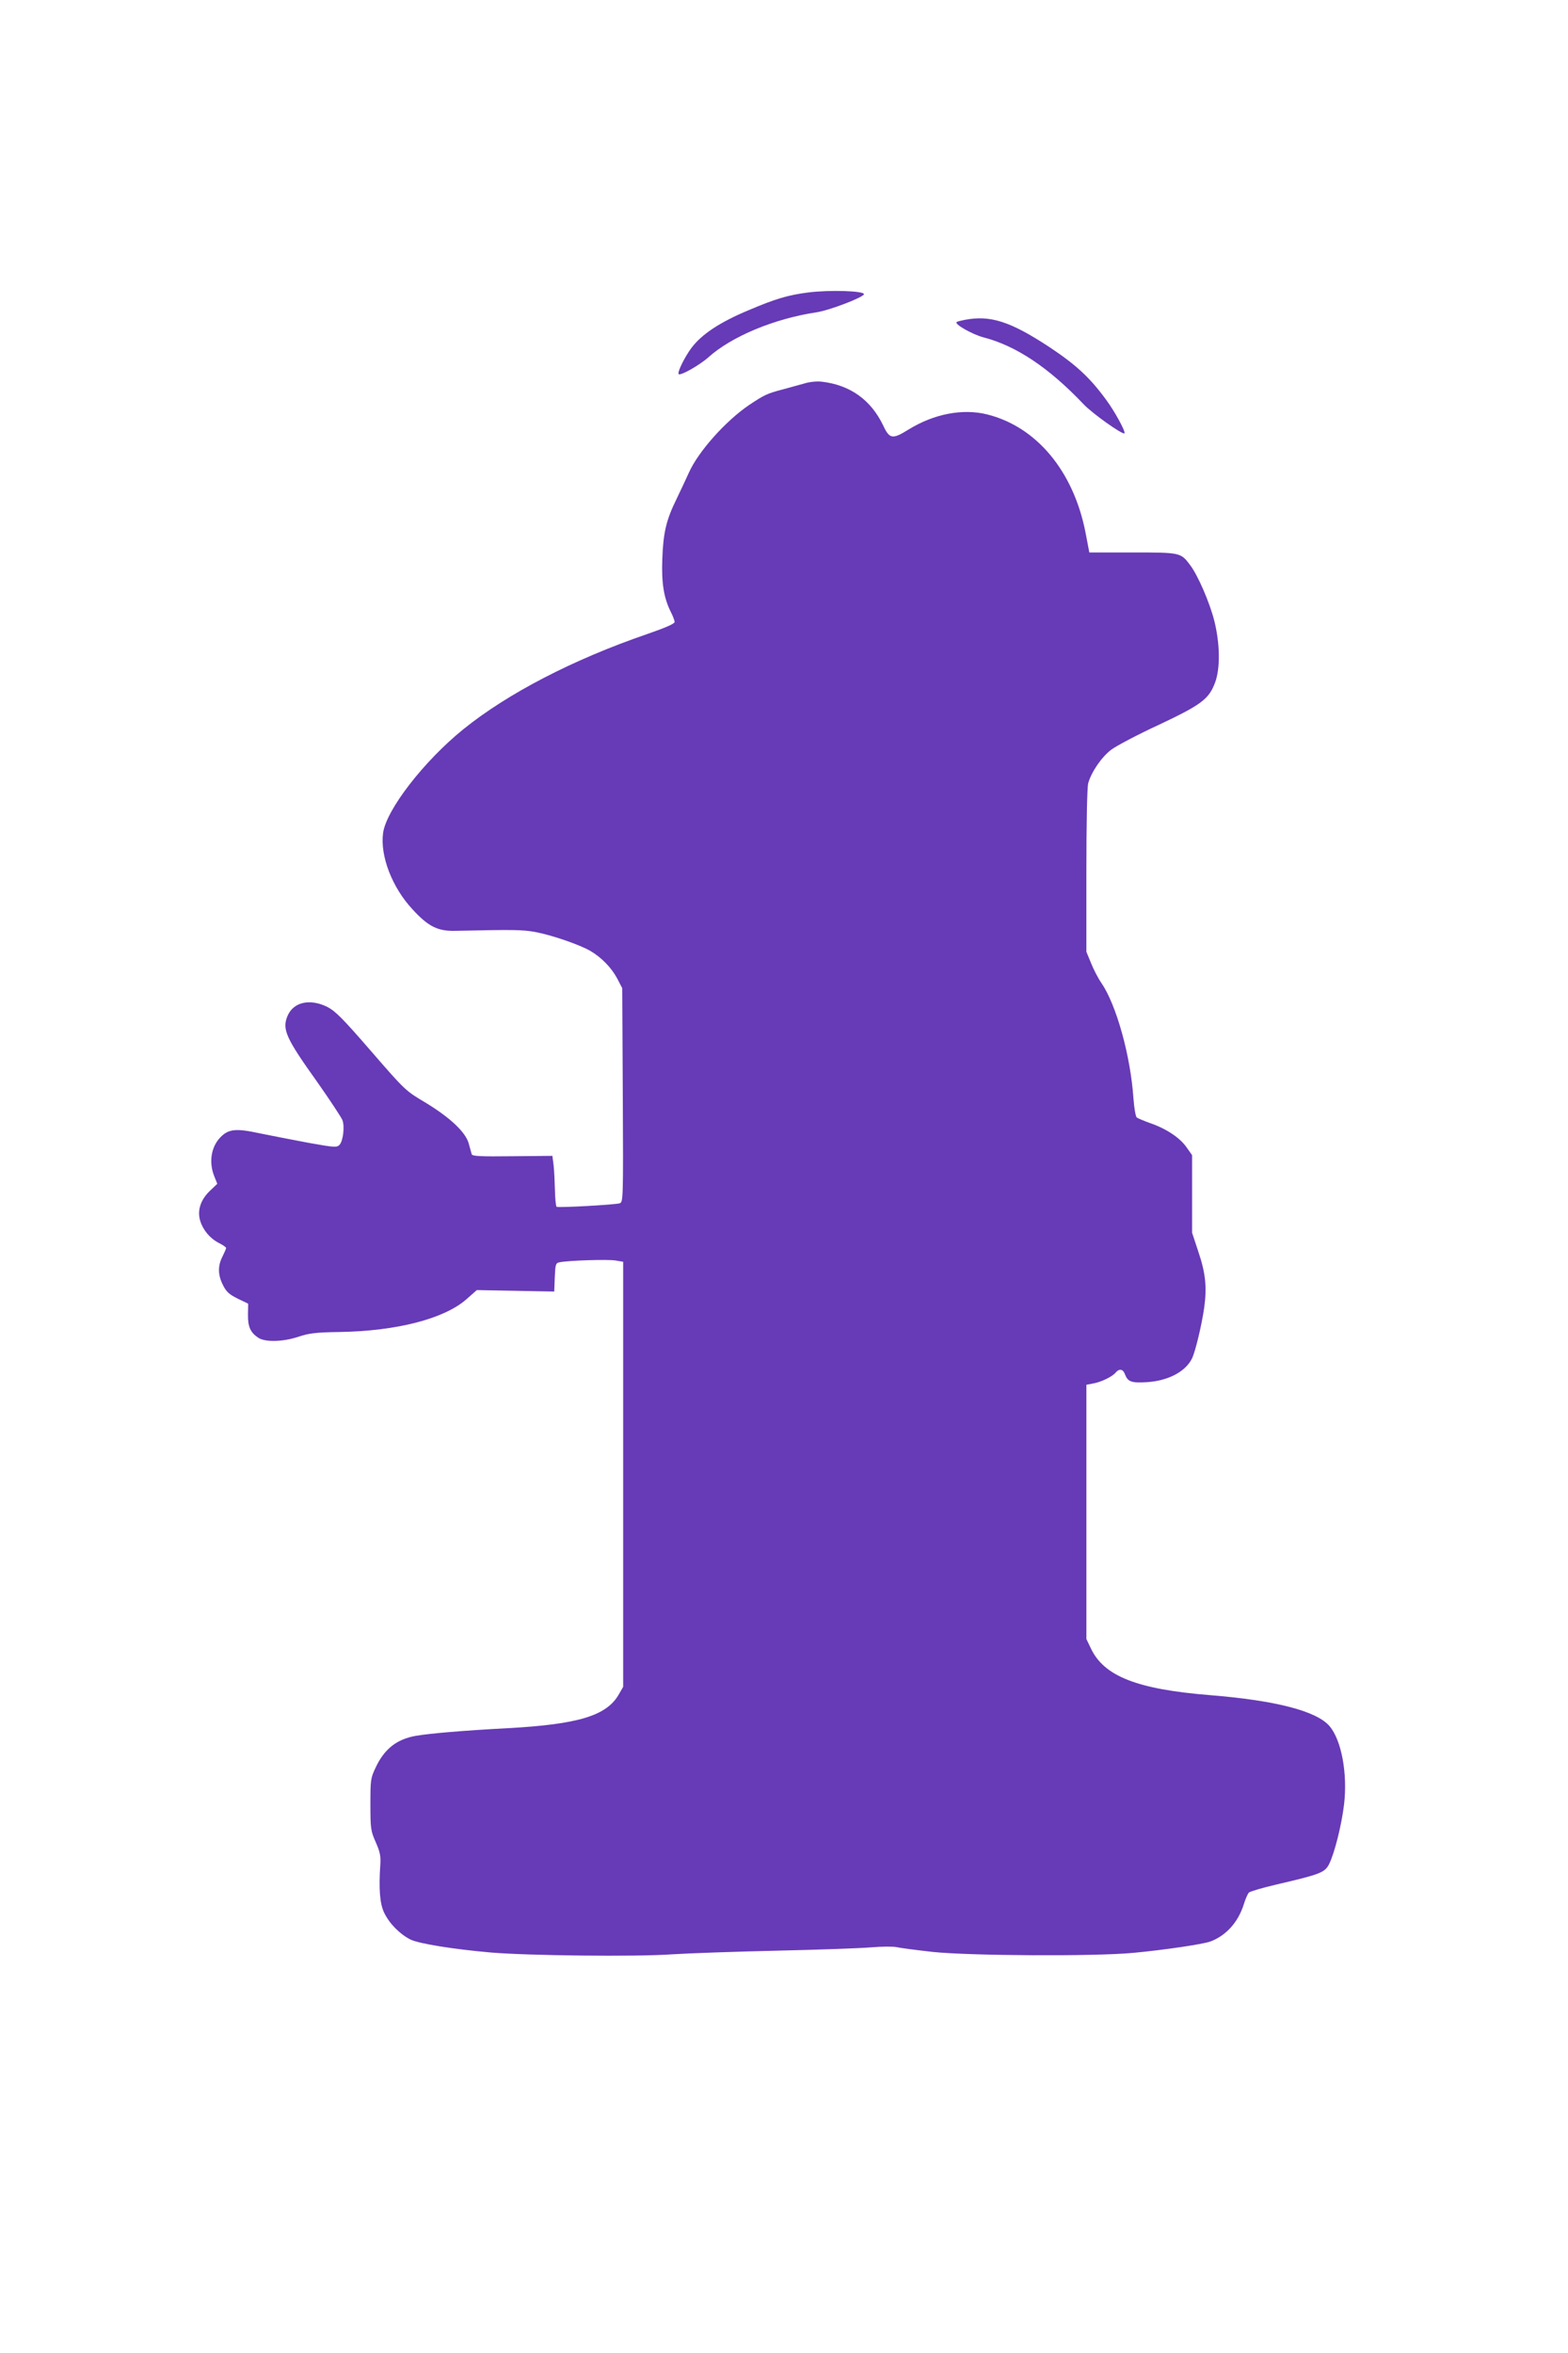 <?xml version="1.0" standalone="no"?>
<!DOCTYPE svg PUBLIC "-//W3C//DTD SVG 20010904//EN"
 "http://www.w3.org/TR/2001/REC-SVG-20010904/DTD/svg10.dtd">
<svg version="1.0" xmlns="http://www.w3.org/2000/svg"
 width="853pt" height="1280pt" viewBox="0 0 853 1280"
 preserveAspectRatio="xMidYMid meet">
<g transform="translate(0,1280) scale(0.1,-0.1)"
fill="#673ab7" stroke="none">
<path d="M4395 11209 c-108 -14 -176 -34 -322 -96 -156 -65 -256 -131 -312
-206 -37 -50 -78 -133 -69 -142 10 -10 114 49 161 91 127 114 357 210 587 245
71 10 260 83 260 99 0 18 -187 24 -305 9z"/>
<path d="M5247 11060 c-20 -4 -40 -9 -43 -12 -12 -12 86 -67 146 -83 178 -46
356 -165 544 -363 48 -51 213 -168 223 -159 8 8 -53 120 -100 183 -89 122
-166 192 -311 288 -212 139 -320 173 -459 146z"/>
<path d="M4375 10714 c-27 -8 -82 -22 -120 -33 -80 -21 -96 -28 -180 -84 -128
-87 -276 -253 -327 -367 -16 -36 -47 -101 -68 -145 -55 -112 -72 -181 -77
-325 -5 -133 8 -213 48 -292 10 -20 19 -44 19 -51 0 -10 -52 -32 -150 -66
-402 -138 -759 -323 -1000 -518 -214 -173 -419 -438 -436 -564 -17 -124 49
-296 160 -415 86 -94 138 -120 236 -117 317 7 361 6 430 -6 88 -16 243 -69
303 -104 60 -36 113 -90 145 -150 l27 -52 3 -582 c3 -569 2 -582 -17 -588 -26
-8 -333 -25 -343 -19 -4 3 -8 42 -9 87 -1 45 -4 106 -7 136 l-7 54 -218 -2
c-172 -2 -218 0 -221 11 -2 7 -9 33 -16 58 -17 62 -101 141 -236 223 -108 64
-111 67 -294 278 -156 180 -194 218 -239 242 -95 47 -185 27 -217 -49 -30 -73
-10 -119 163 -361 69 -98 130 -191 136 -206 13 -37 3 -115 -17 -135 -14 -14
-29 -13 -168 12 -84 16 -204 39 -267 52 -129 28 -169 23 -213 -23 -50 -52 -63
-136 -32 -212 l16 -40 -40 -38 c-51 -49 -70 -107 -53 -163 15 -50 53 -96 102
-121 22 -11 39 -23 39 -27 0 -4 -9 -25 -20 -47 -26 -51 -25 -100 3 -155 18
-36 33 -50 79 -73 l58 -28 -1 -59 c-1 -66 13 -98 57 -127 38 -24 133 -22 217
6 57 19 93 24 225 26 310 5 568 72 688 177 l58 51 211 -4 210 -4 3 77 c3 71 5
78 25 82 45 10 264 17 305 10 l42 -7 0 -1156 0 -1156 -23 -40 c-66 -117 -220
-164 -607 -185 -242 -13 -417 -28 -495 -41 -106 -18 -174 -71 -222 -174 -27
-57 -28 -67 -28 -200 0 -132 2 -144 29 -205 23 -52 28 -76 25 -120 -9 -135 -3
-214 21 -264 29 -60 86 -117 144 -146 47 -22 229 -52 436 -70 196 -17 791 -24
985 -10 94 6 352 15 575 20 223 5 452 13 509 18 58 5 121 5 140 1 20 -5 108
-16 196 -26 205 -21 878 -25 1090 -5 170 16 380 47 420 62 85 32 150 104 181
201 9 30 22 59 28 65 6 6 74 26 151 44 237 55 262 65 285 110 30 60 68 211 82
327 19 167 -14 347 -79 424 -70 82 -291 140 -653 169 -395 32 -575 103 -646
255 l-24 50 0 691 0 692 37 7 c44 8 104 37 122 59 19 23 40 20 50 -7 16 -43
35 -50 119 -45 115 7 210 56 246 128 18 35 53 180 67 278 15 111 8 187 -33
307 l-33 100 0 211 0 211 -29 41 c-35 52 -110 102 -196 132 -36 13 -70 27 -76
32 -6 4 -14 51 -18 104 -16 233 -93 508 -174 627 -17 24 -42 72 -56 107 l-26
63 0 441 c0 256 4 456 10 476 17 61 73 143 125 182 28 21 143 82 258 135 233
110 273 140 307 230 29 78 27 211 -4 336 -26 102 -90 249 -132 304 -51 68 -53
68 -313 68 l-235 0 -21 110 c-66 334 -267 574 -535 641 -133 33 -289 3 -427
-82 -88 -55 -104 -52 -138 21 -67 140 -180 221 -335 239 -26 3 -67 -1 -95 -10z"/>
</g>
</svg>
